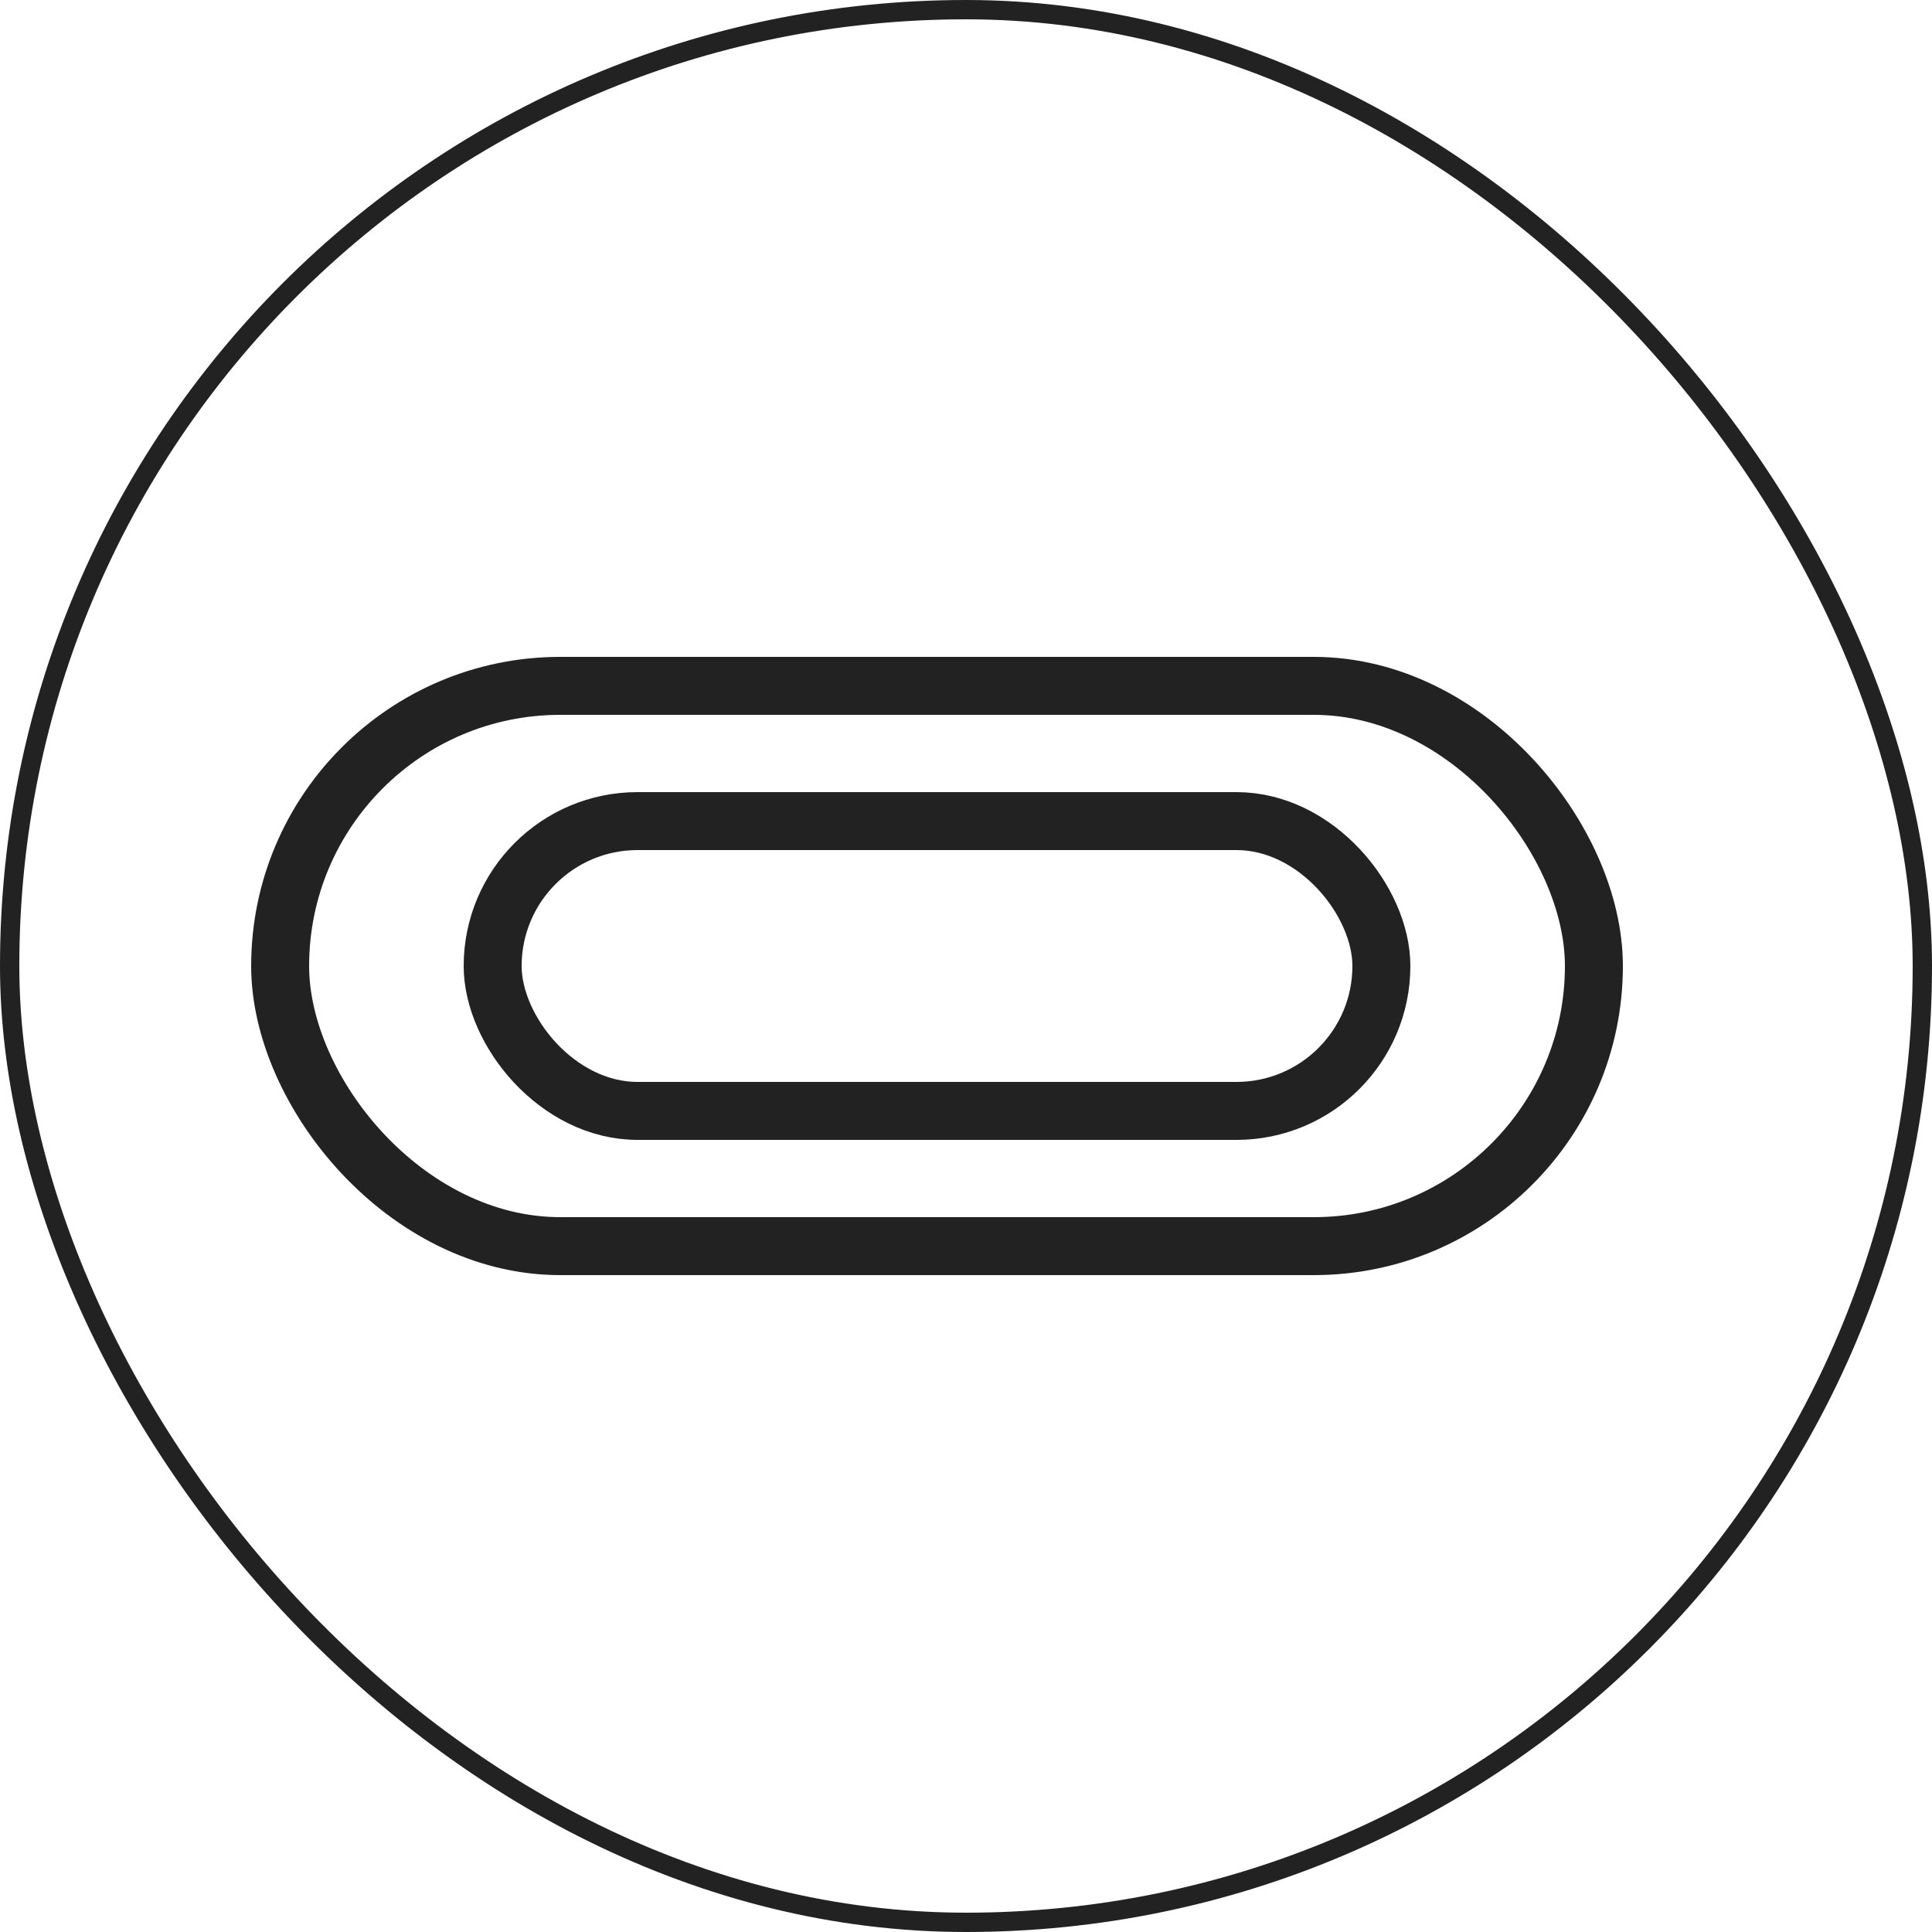 <?xml version="1.0" encoding="UTF-8"?> <svg xmlns="http://www.w3.org/2000/svg" width="100" height="100" viewBox="0 0 100 100" fill="none"><rect x="0.5" y="0.5" width="99" height="99" rx="49.5" stroke="#222222"></rect><rect x="14.5" y="35.5" width="68" height="29" rx="14.5" stroke="#222222" stroke-width="3"></rect><rect x="25.5" y="42.5" width="46" height="15" rx="7.5" stroke="#222222" stroke-width="3"></rect></svg> 